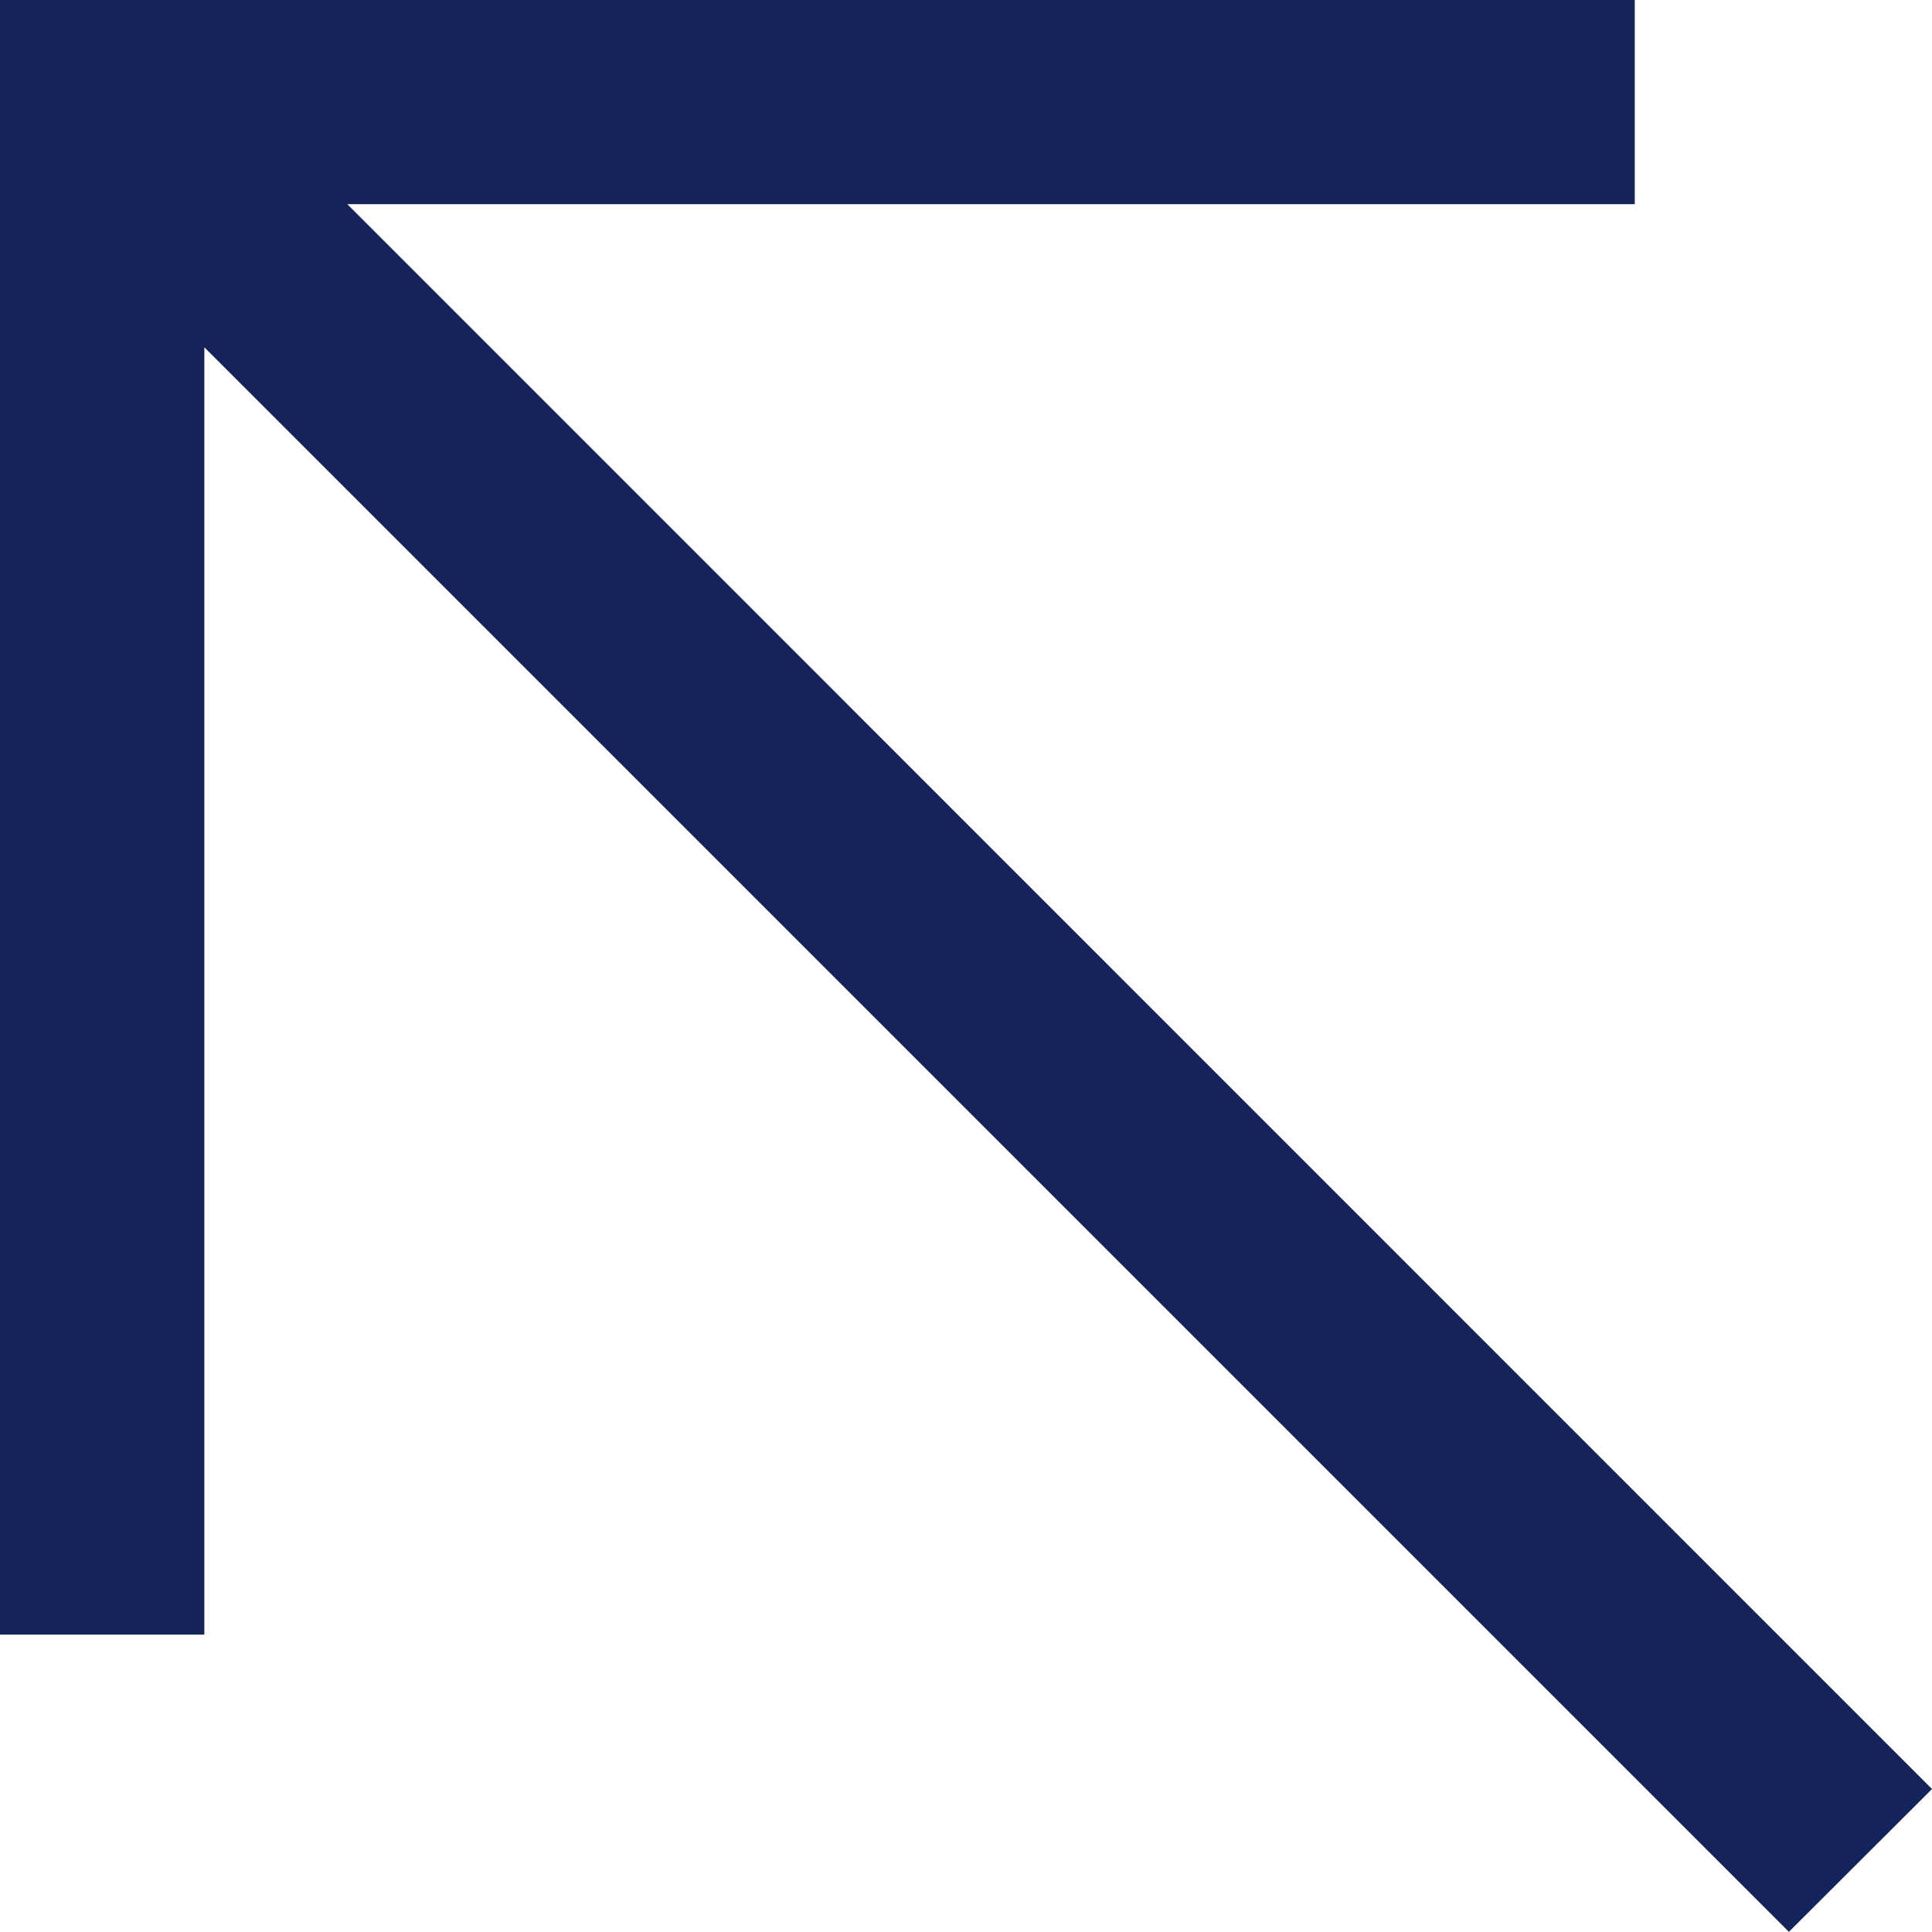 <svg 
 xmlns="http://www.w3.org/2000/svg"
 xmlns:xlink="http://www.w3.org/1999/xlink"
 width="13px" height="13px">
<path fill-rule="evenodd"  fill="rgb(20, 35, 90)"
 d="M1.375,2.337 L12.037,12.999 L13.000,12.038 L2.337,1.374 L11.000,1.374 L11.000,-0.001 L-0.000,-0.001 L-0.000,10.999 L1.375,10.999 L1.375,2.337 Z"/>
</svg>